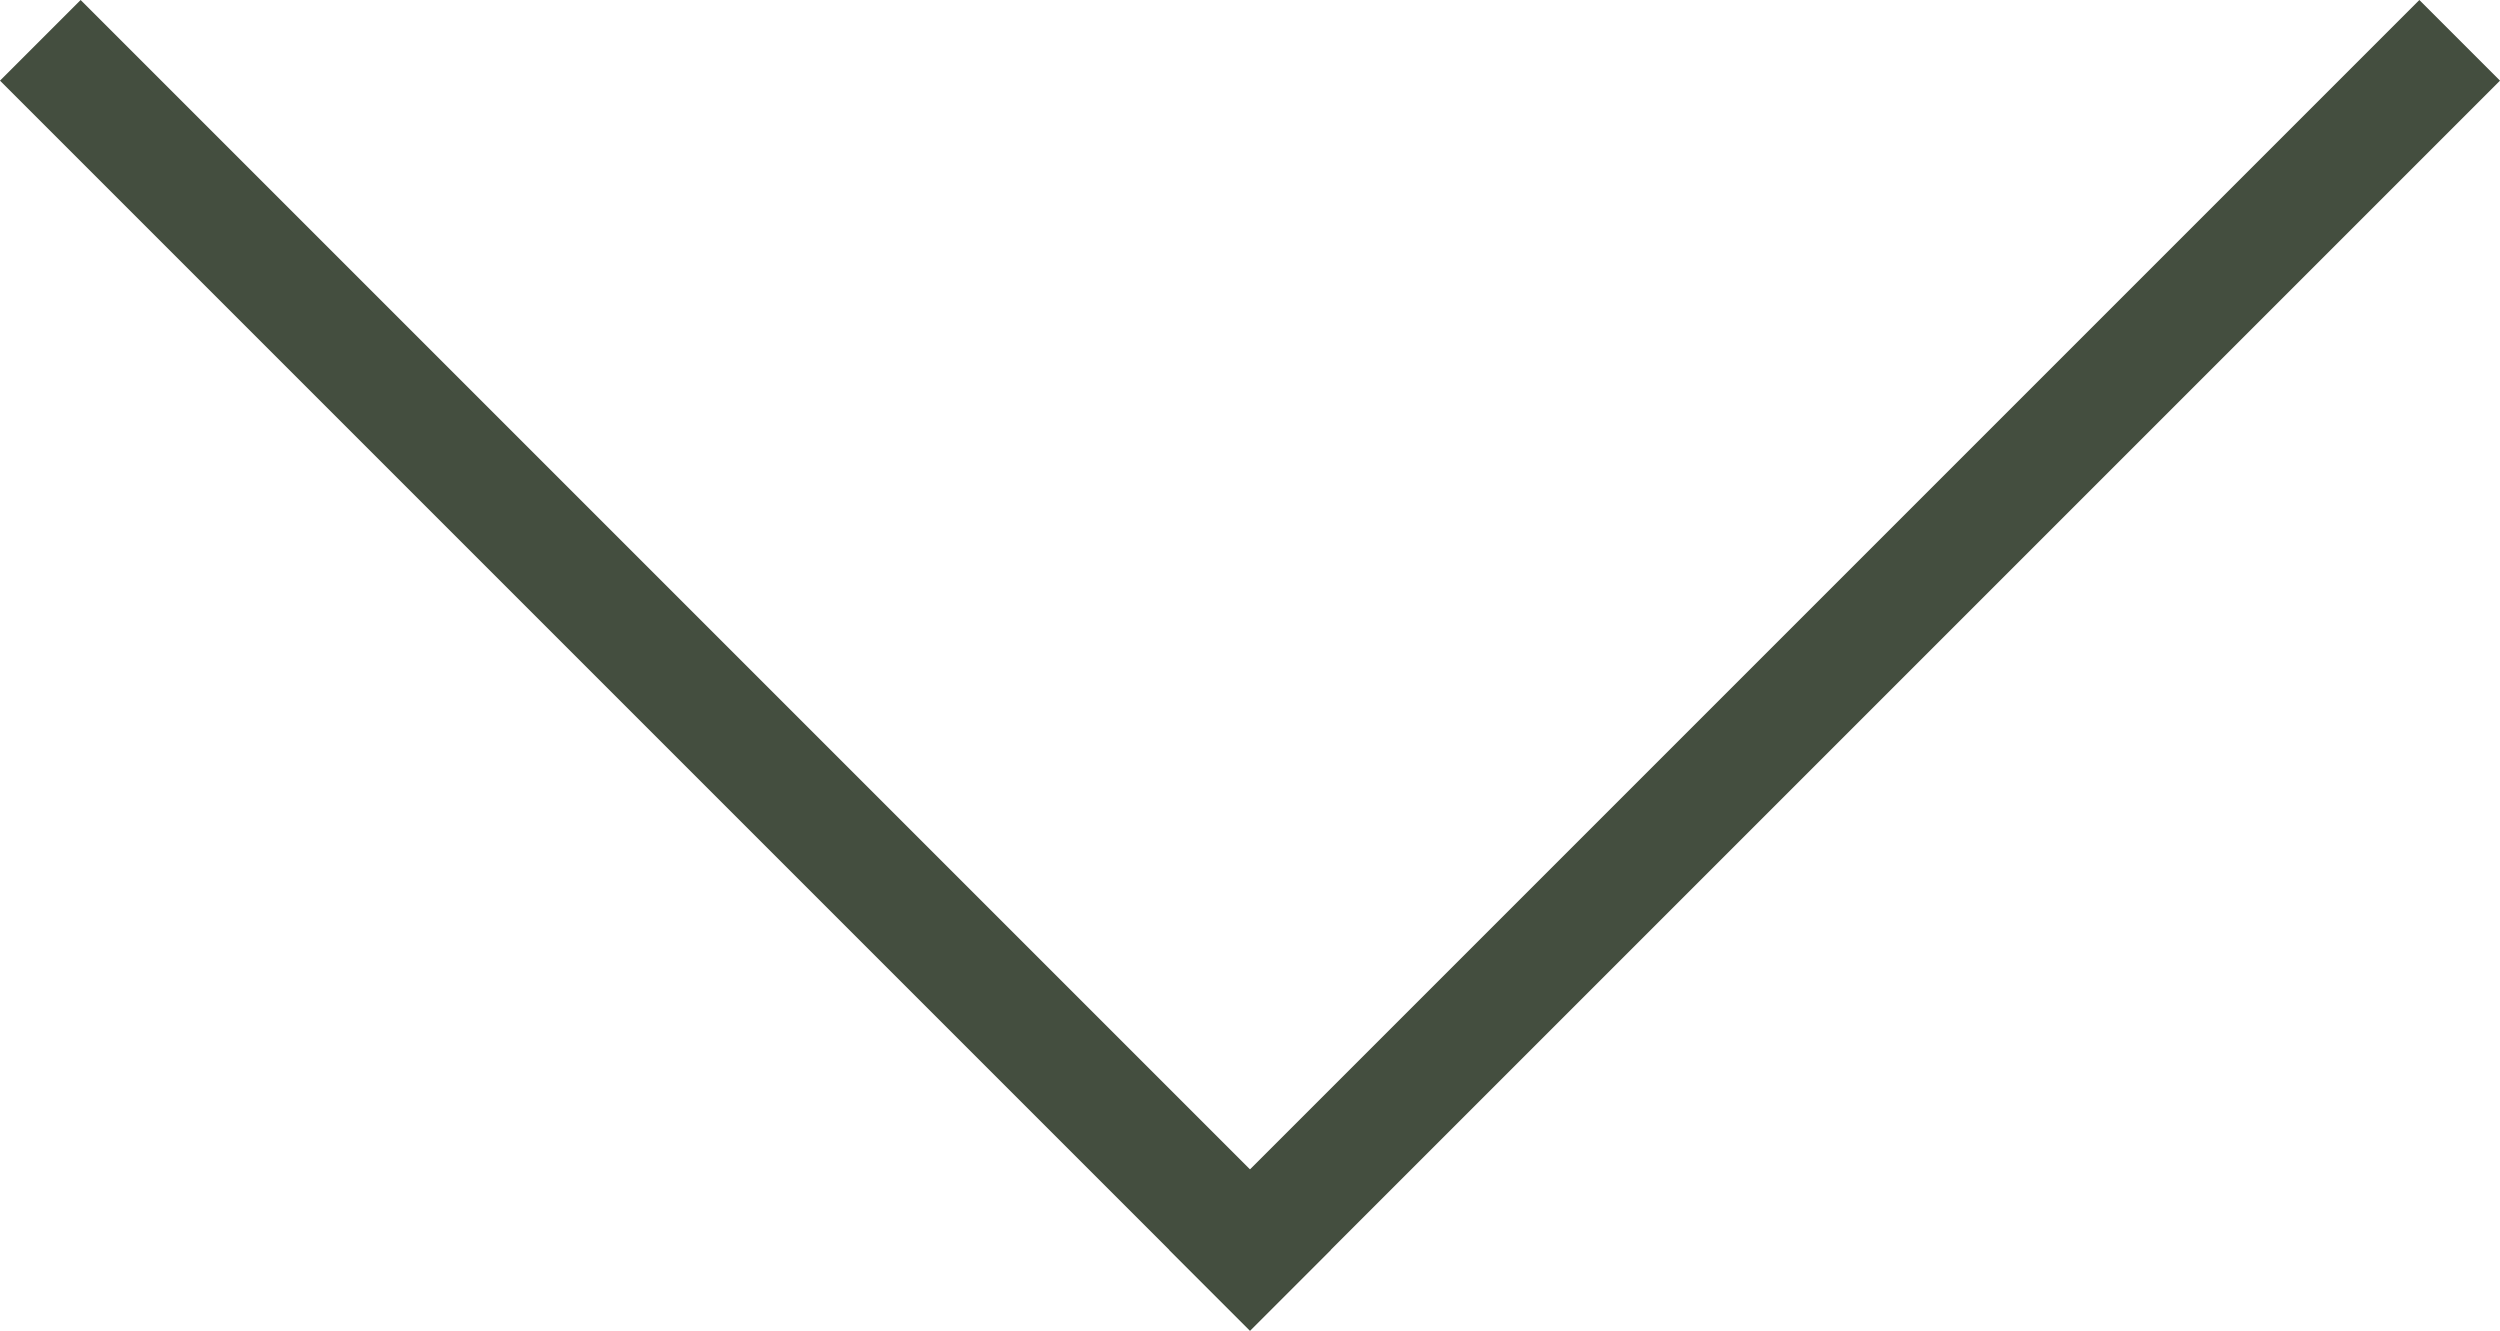 <svg xmlns="http://www.w3.org/2000/svg" width="50.329" height="26.788" viewBox="0 0 50.329 26.788">
  <g id="Gruppe_10" data-name="Gruppe 10" transform="translate(-1447.739 2826.224) rotate(-135)">
    <rect id="Rechteck_1" data-name="Rechteck 1" width="35.588" height="2.296" transform="translate(938 3021)" fill="#444e3f"/>
    <rect id="Rechteck_10" data-name="Rechteck 10" width="35.588" height="2.296" transform="translate(940.296 3021) rotate(90)" fill="#444e3f"/>
  </g>
</svg>
